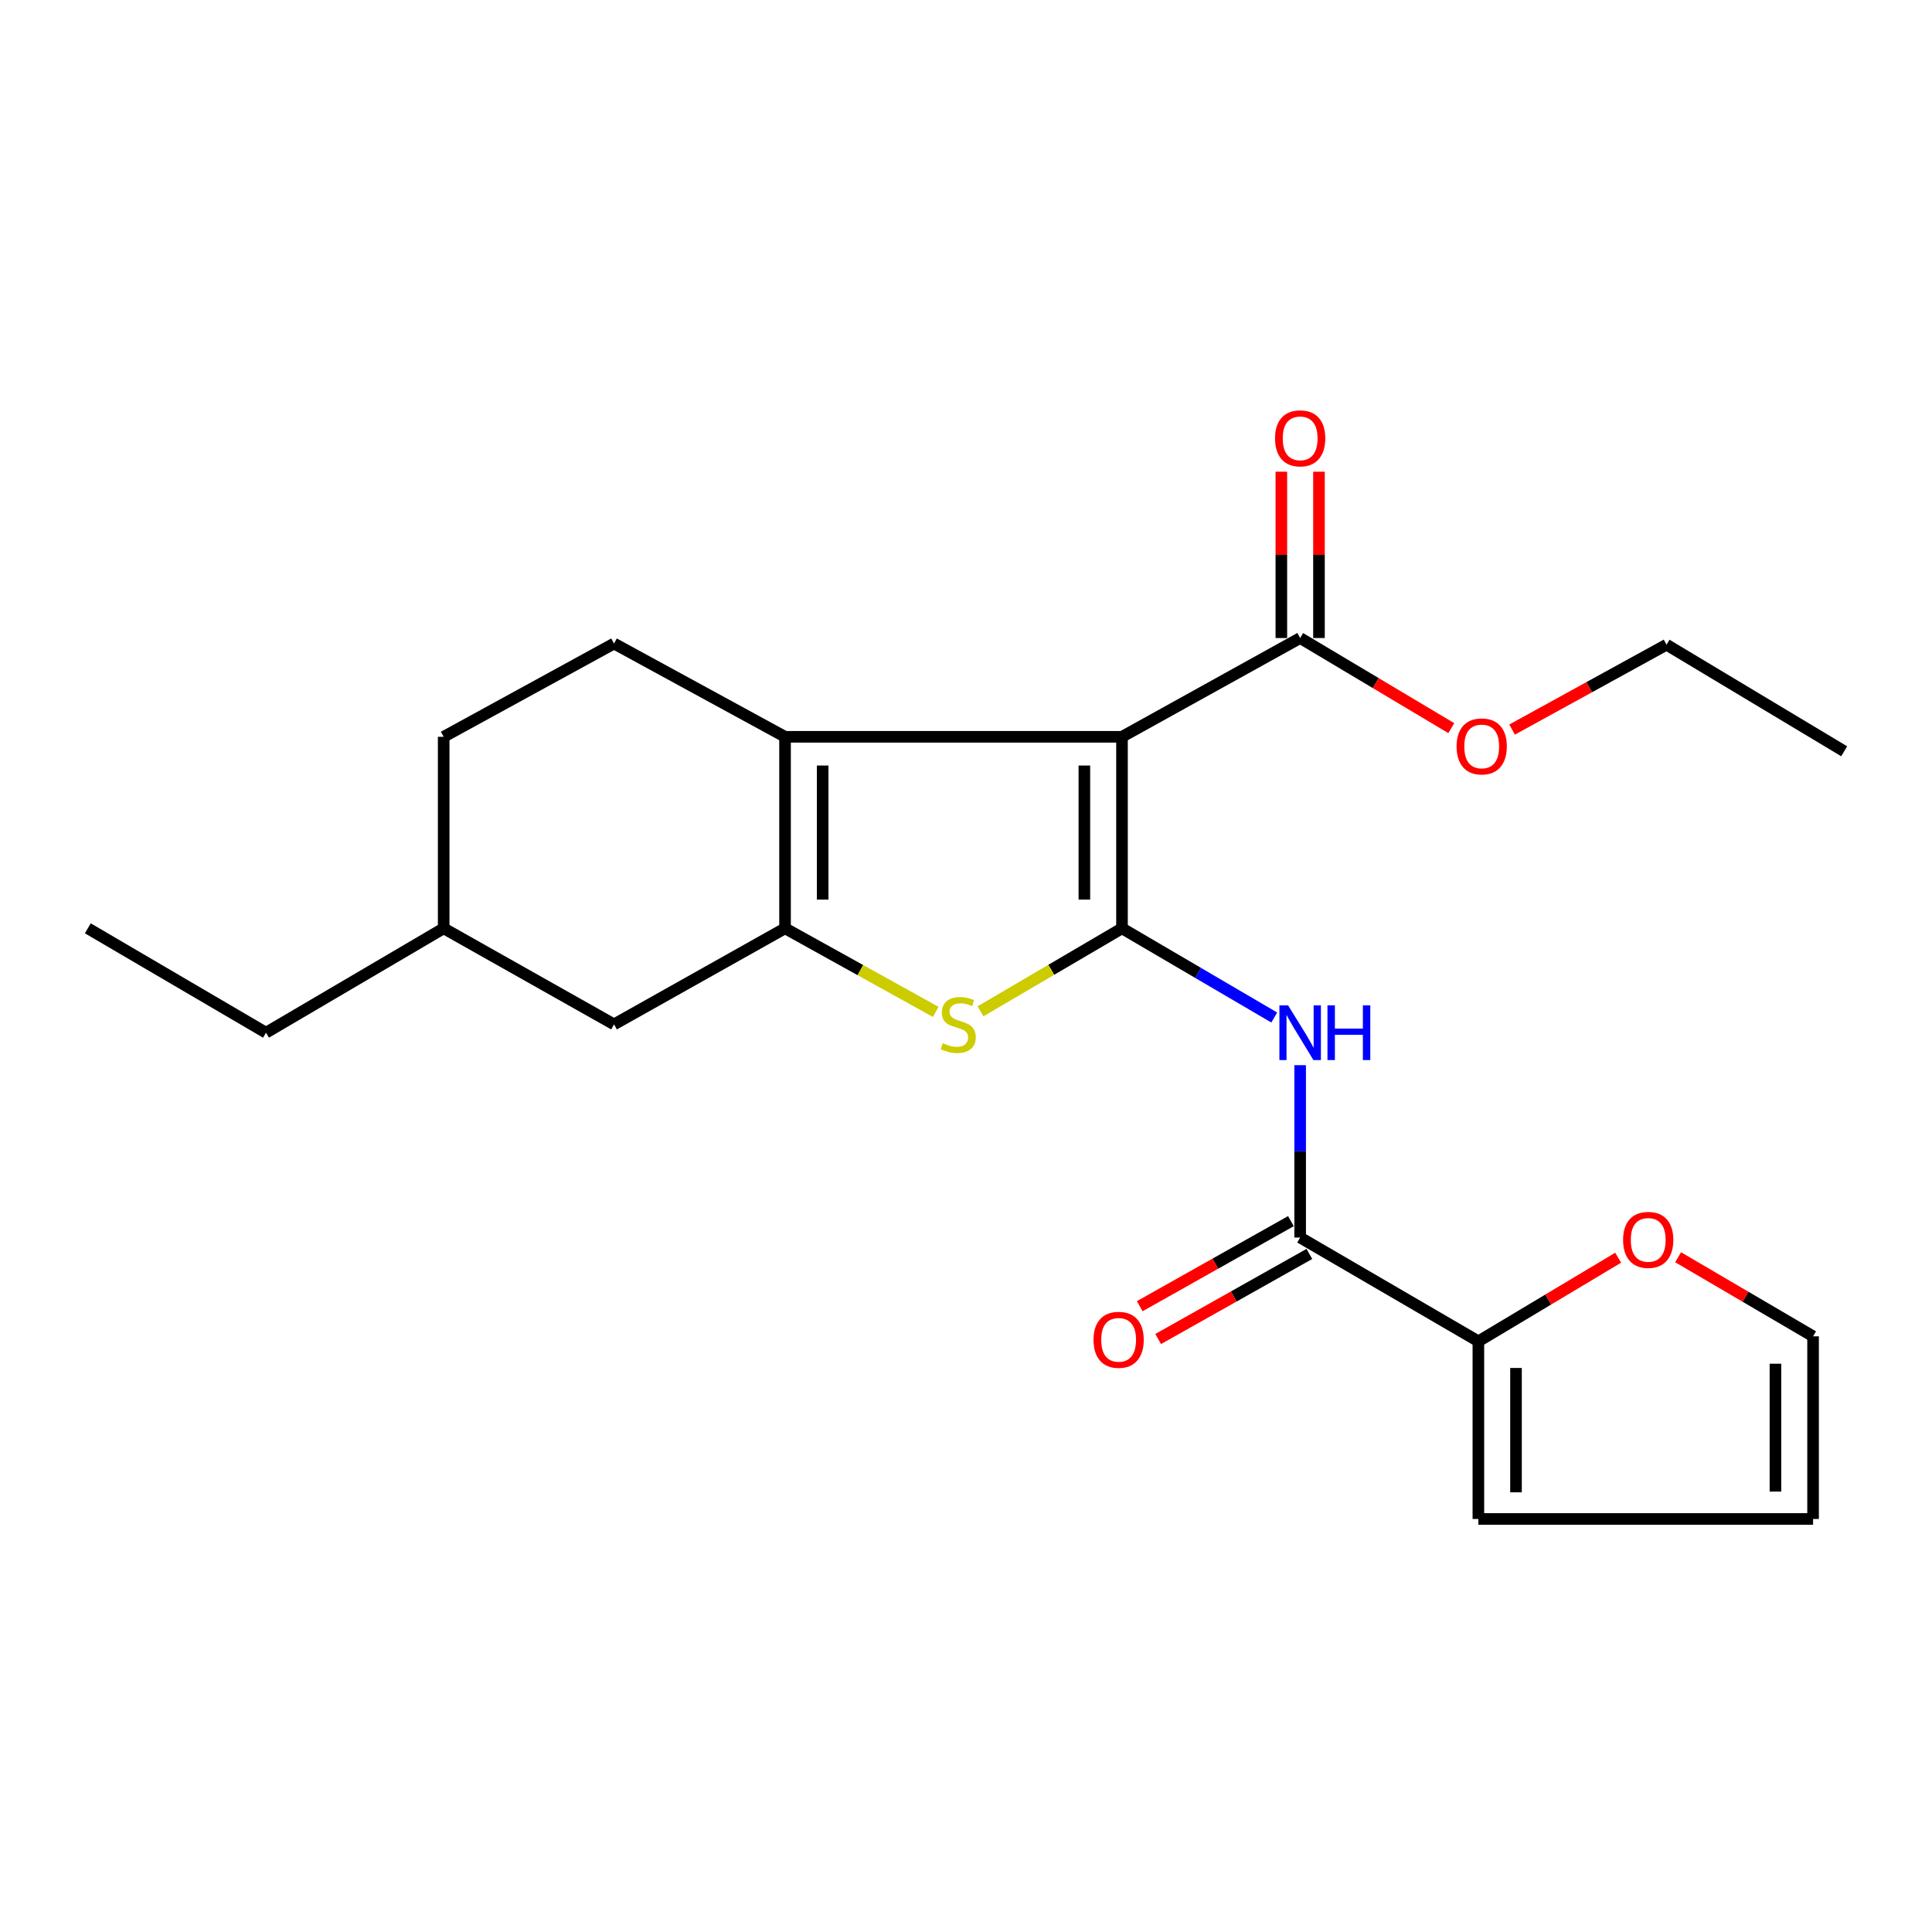 <?xml version='1.0' encoding='iso-8859-1'?>
<svg version='1.1' baseProfile='full'
              xmlns='http://www.w3.org/2000/svg'
                      xmlns:rdkit='http://www.rdkit.org/xml'
                      xmlns:xlink='http://www.w3.org/1999/xlink'
                  xml:space='preserve'
width='1000px' height='1000px' viewBox='0 0 1000 1000'>
<!-- END OF HEADER -->
<rect style='opacity:1.0;fill:#FFFFFF;stroke:none' width='1000' height='1000' x='0' y='0'> </rect>
<path class='bond-0' d='M 580.744,480.496 L 580.744,381.368' style='fill:none;fill-rule:evenodd;stroke:#000000;stroke-width:6px;stroke-linecap:butt;stroke-linejoin:miter;stroke-opacity:1' />
<path class='bond-0' d='M 561.267,465.627 L 561.267,396.237' style='fill:none;fill-rule:evenodd;stroke:#000000;stroke-width:6px;stroke-linecap:butt;stroke-linejoin:miter;stroke-opacity:1' />
<path class='bond-3' d='M 580.744,480.496 L 544.128,501.973' style='fill:none;fill-rule:evenodd;stroke:#000000;stroke-width:6px;stroke-linecap:butt;stroke-linejoin:miter;stroke-opacity:1' />
<path class='bond-3' d='M 544.128,501.973 L 507.512,523.45' style='fill:none;fill-rule:evenodd;stroke:#CCCC00;stroke-width:6px;stroke-linecap:butt;stroke-linejoin:miter;stroke-opacity:1' />
<path class='bond-4' d='M 580.744,480.496 L 620.145,503.581' style='fill:none;fill-rule:evenodd;stroke:#000000;stroke-width:6px;stroke-linecap:butt;stroke-linejoin:miter;stroke-opacity:1' />
<path class='bond-4' d='M 620.145,503.581 L 659.546,526.666' style='fill:none;fill-rule:evenodd;stroke:#0000FF;stroke-width:6px;stroke-linecap:butt;stroke-linejoin:miter;stroke-opacity:1' />
<path class='bond-1' d='M 580.744,381.368 L 406.336,381.368' style='fill:none;fill-rule:evenodd;stroke:#000000;stroke-width:6px;stroke-linecap:butt;stroke-linejoin:miter;stroke-opacity:1' />
<path class='bond-6' d='M 580.744,381.368 L 672.958,330.24' style='fill:none;fill-rule:evenodd;stroke:#000000;stroke-width:6px;stroke-linecap:butt;stroke-linejoin:miter;stroke-opacity:1' />
<path class='bond-8' d='M 406.336,381.368 L 317.823,333.096' style='fill:none;fill-rule:evenodd;stroke:#000000;stroke-width:6px;stroke-linecap:butt;stroke-linejoin:miter;stroke-opacity:1' />
<path class='bond-23' d='M 406.336,381.368 L 406.336,480.496' style='fill:none;fill-rule:evenodd;stroke:#000000;stroke-width:6px;stroke-linecap:butt;stroke-linejoin:miter;stroke-opacity:1' />
<path class='bond-23' d='M 425.813,396.237 L 425.813,465.627' style='fill:none;fill-rule:evenodd;stroke:#000000;stroke-width:6px;stroke-linecap:butt;stroke-linejoin:miter;stroke-opacity:1' />
<path class='bond-2' d='M 406.336,480.496 L 445.334,502.128' style='fill:none;fill-rule:evenodd;stroke:#000000;stroke-width:6px;stroke-linecap:butt;stroke-linejoin:miter;stroke-opacity:1' />
<path class='bond-2' d='M 445.334,502.128 L 484.332,523.759' style='fill:none;fill-rule:evenodd;stroke:#CCCC00;stroke-width:6px;stroke-linecap:butt;stroke-linejoin:miter;stroke-opacity:1' />
<path class='bond-9' d='M 406.336,480.496 L 317.823,530.217' style='fill:none;fill-rule:evenodd;stroke:#000000;stroke-width:6px;stroke-linecap:butt;stroke-linejoin:miter;stroke-opacity:1' />
<path class='bond-5' d='M 672.958,551.334 L 672.958,595.94' style='fill:none;fill-rule:evenodd;stroke:#0000FF;stroke-width:6px;stroke-linecap:butt;stroke-linejoin:miter;stroke-opacity:1' />
<path class='bond-5' d='M 672.958,595.94 L 672.958,640.545' style='fill:none;fill-rule:evenodd;stroke:#000000;stroke-width:6px;stroke-linecap:butt;stroke-linejoin:miter;stroke-opacity:1' />
<path class='bond-7' d='M 672.958,640.545 L 765.205,694.27' style='fill:none;fill-rule:evenodd;stroke:#000000;stroke-width:6px;stroke-linecap:butt;stroke-linejoin:miter;stroke-opacity:1' />
<path class='bond-11' d='M 668.183,632.058 L 629.053,654.072' style='fill:none;fill-rule:evenodd;stroke:#000000;stroke-width:6px;stroke-linecap:butt;stroke-linejoin:miter;stroke-opacity:1' />
<path class='bond-11' d='M 629.053,654.072 L 589.922,676.087' style='fill:none;fill-rule:evenodd;stroke:#FF0000;stroke-width:6px;stroke-linecap:butt;stroke-linejoin:miter;stroke-opacity:1' />
<path class='bond-11' d='M 677.733,649.033 L 638.603,671.047' style='fill:none;fill-rule:evenodd;stroke:#000000;stroke-width:6px;stroke-linecap:butt;stroke-linejoin:miter;stroke-opacity:1' />
<path class='bond-11' d='M 638.603,671.047 L 599.472,693.062' style='fill:none;fill-rule:evenodd;stroke:#FF0000;stroke-width:6px;stroke-linecap:butt;stroke-linejoin:miter;stroke-opacity:1' />
<path class='bond-13' d='M 682.697,330.24 L 682.697,287.195' style='fill:none;fill-rule:evenodd;stroke:#000000;stroke-width:6px;stroke-linecap:butt;stroke-linejoin:miter;stroke-opacity:1' />
<path class='bond-13' d='M 682.697,287.195 L 682.697,244.151' style='fill:none;fill-rule:evenodd;stroke:#FF0000;stroke-width:6px;stroke-linecap:butt;stroke-linejoin:miter;stroke-opacity:1' />
<path class='bond-13' d='M 663.22,330.24 L 663.22,287.195' style='fill:none;fill-rule:evenodd;stroke:#000000;stroke-width:6px;stroke-linecap:butt;stroke-linejoin:miter;stroke-opacity:1' />
<path class='bond-13' d='M 663.22,287.195 L 663.22,244.151' style='fill:none;fill-rule:evenodd;stroke:#FF0000;stroke-width:6px;stroke-linecap:butt;stroke-linejoin:miter;stroke-opacity:1' />
<path class='bond-16' d='M 672.958,330.24 L 712.074,353.563' style='fill:none;fill-rule:evenodd;stroke:#000000;stroke-width:6px;stroke-linecap:butt;stroke-linejoin:miter;stroke-opacity:1' />
<path class='bond-16' d='M 712.074,353.563 L 751.19,376.887' style='fill:none;fill-rule:evenodd;stroke:#FF0000;stroke-width:6px;stroke-linecap:butt;stroke-linejoin:miter;stroke-opacity:1' />
<path class='bond-10' d='M 765.205,694.27 L 801.378,672.63' style='fill:none;fill-rule:evenodd;stroke:#000000;stroke-width:6px;stroke-linecap:butt;stroke-linejoin:miter;stroke-opacity:1' />
<path class='bond-10' d='M 801.378,672.63 L 837.551,650.99' style='fill:none;fill-rule:evenodd;stroke:#FF0000;stroke-width:6px;stroke-linecap:butt;stroke-linejoin:miter;stroke-opacity:1' />
<path class='bond-12' d='M 765.205,694.27 L 765.205,786.214' style='fill:none;fill-rule:evenodd;stroke:#000000;stroke-width:6px;stroke-linecap:butt;stroke-linejoin:miter;stroke-opacity:1' />
<path class='bond-12' d='M 784.682,708.062 L 784.682,772.422' style='fill:none;fill-rule:evenodd;stroke:#000000;stroke-width:6px;stroke-linecap:butt;stroke-linejoin:miter;stroke-opacity:1' />
<path class='bond-17' d='M 317.823,333.096 L 229.645,381.368' style='fill:none;fill-rule:evenodd;stroke:#000000;stroke-width:6px;stroke-linecap:butt;stroke-linejoin:miter;stroke-opacity:1' />
<path class='bond-18' d='M 317.823,530.217 L 229.645,480.496' style='fill:none;fill-rule:evenodd;stroke:#000000;stroke-width:6px;stroke-linecap:butt;stroke-linejoin:miter;stroke-opacity:1' />
<path class='bond-14' d='M 868.585,650.748 L 903.514,671.216' style='fill:none;fill-rule:evenodd;stroke:#FF0000;stroke-width:6px;stroke-linecap:butt;stroke-linejoin:miter;stroke-opacity:1' />
<path class='bond-14' d='M 903.514,671.216 L 938.444,691.684' style='fill:none;fill-rule:evenodd;stroke:#000000;stroke-width:6px;stroke-linecap:butt;stroke-linejoin:miter;stroke-opacity:1' />
<path class='bond-15' d='M 765.205,786.214 L 938.444,786.214' style='fill:none;fill-rule:evenodd;stroke:#000000;stroke-width:6px;stroke-linecap:butt;stroke-linejoin:miter;stroke-opacity:1' />
<path class='bond-25' d='M 938.444,691.684 L 938.444,786.214' style='fill:none;fill-rule:evenodd;stroke:#000000;stroke-width:6px;stroke-linecap:butt;stroke-linejoin:miter;stroke-opacity:1' />
<path class='bond-25' d='M 918.967,705.863 L 918.967,772.034' style='fill:none;fill-rule:evenodd;stroke:#000000;stroke-width:6px;stroke-linecap:butt;stroke-linejoin:miter;stroke-opacity:1' />
<path class='bond-19' d='M 782.654,377.625 L 822.623,355.658' style='fill:none;fill-rule:evenodd;stroke:#FF0000;stroke-width:6px;stroke-linecap:butt;stroke-linejoin:miter;stroke-opacity:1' />
<path class='bond-19' d='M 822.623,355.658 L 862.591,333.692' style='fill:none;fill-rule:evenodd;stroke:#000000;stroke-width:6px;stroke-linecap:butt;stroke-linejoin:miter;stroke-opacity:1' />
<path class='bond-24' d='M 229.645,381.368 L 229.645,480.496' style='fill:none;fill-rule:evenodd;stroke:#000000;stroke-width:6px;stroke-linecap:butt;stroke-linejoin:miter;stroke-opacity:1' />
<path class='bond-20' d='M 229.645,480.496 L 137.679,534.524' style='fill:none;fill-rule:evenodd;stroke:#000000;stroke-width:6px;stroke-linecap:butt;stroke-linejoin:miter;stroke-opacity:1' />
<path class='bond-21' d='M 862.591,333.692 L 954.545,388.856' style='fill:none;fill-rule:evenodd;stroke:#000000;stroke-width:6px;stroke-linecap:butt;stroke-linejoin:miter;stroke-opacity:1' />
<path class='bond-22' d='M 137.679,534.524 L 45.455,480.496' style='fill:none;fill-rule:evenodd;stroke:#000000;stroke-width:6px;stroke-linecap:butt;stroke-linejoin:miter;stroke-opacity:1' />
<path  class='atom-4' d='M 487.975 539.937
Q 488.295 540.057, 489.615 540.617
Q 490.935 541.177, 492.375 541.537
Q 493.855 541.857, 495.295 541.857
Q 497.975 541.857, 499.535 540.577
Q 501.095 539.257, 501.095 536.977
Q 501.095 535.417, 500.295 534.457
Q 499.535 533.497, 498.335 532.977
Q 497.135 532.457, 495.135 531.857
Q 492.615 531.097, 491.095 530.377
Q 489.615 529.657, 488.535 528.137
Q 487.495 526.617, 487.495 524.057
Q 487.495 520.497, 489.895 518.297
Q 492.335 516.097, 497.135 516.097
Q 500.415 516.097, 504.135 517.657
L 503.215 520.737
Q 499.815 519.337, 497.255 519.337
Q 494.495 519.337, 492.975 520.497
Q 491.455 521.617, 491.495 523.577
Q 491.495 525.097, 492.255 526.017
Q 493.055 526.937, 494.175 527.457
Q 495.335 527.977, 497.255 528.577
Q 499.815 529.377, 501.335 530.177
Q 502.855 530.977, 503.935 532.617
Q 505.055 534.217, 505.055 536.977
Q 505.055 540.897, 502.415 543.017
Q 499.815 545.097, 495.455 545.097
Q 492.935 545.097, 491.015 544.537
Q 489.135 544.017, 486.895 543.097
L 487.975 539.937
' fill='#CCCC00'/>
<path  class='atom-5' d='M 666.698 520.364
L 675.978 535.364
Q 676.898 536.844, 678.378 539.524
Q 679.858 542.204, 679.938 542.364
L 679.938 520.364
L 683.698 520.364
L 683.698 548.684
L 679.818 548.684
L 669.858 532.284
Q 668.698 530.364, 667.458 528.164
Q 666.258 525.964, 665.898 525.284
L 665.898 548.684
L 662.218 548.684
L 662.218 520.364
L 666.698 520.364
' fill='#0000FF'/>
<path  class='atom-5' d='M 687.098 520.364
L 690.938 520.364
L 690.938 532.404
L 705.418 532.404
L 705.418 520.364
L 709.258 520.364
L 709.258 548.684
L 705.418 548.684
L 705.418 535.604
L 690.938 535.604
L 690.938 548.684
L 687.098 548.684
L 687.098 520.364
' fill='#0000FF'/>
<path  class='atom-11' d='M 840.112 641.761
Q 840.112 634.961, 843.472 631.161
Q 846.832 627.361, 853.112 627.361
Q 859.392 627.361, 862.752 631.161
Q 866.112 634.961, 866.112 641.761
Q 866.112 648.641, 862.712 652.561
Q 859.312 656.441, 853.112 656.441
Q 846.872 656.441, 843.472 652.561
Q 840.112 648.681, 840.112 641.761
M 853.112 653.241
Q 857.432 653.241, 859.752 650.361
Q 862.112 647.441, 862.112 641.761
Q 862.112 636.201, 859.752 633.401
Q 857.432 630.561, 853.112 630.561
Q 848.792 630.561, 846.432 633.361
Q 844.112 636.161, 844.112 641.761
Q 844.112 647.481, 846.432 650.361
Q 848.792 653.241, 853.112 653.241
' fill='#FF0000'/>
<path  class='atom-12' d='M 566.002 693.484
Q 566.002 686.684, 569.362 682.884
Q 572.722 679.084, 579.002 679.084
Q 585.282 679.084, 588.642 682.884
Q 592.002 686.684, 592.002 693.484
Q 592.002 700.364, 588.602 704.284
Q 585.202 708.164, 579.002 708.164
Q 572.762 708.164, 569.362 704.284
Q 566.002 700.404, 566.002 693.484
M 579.002 704.964
Q 583.322 704.964, 585.642 702.084
Q 588.002 699.164, 588.002 693.484
Q 588.002 687.924, 585.642 685.124
Q 583.322 682.284, 579.002 682.284
Q 574.682 682.284, 572.322 685.084
Q 570.002 687.884, 570.002 693.484
Q 570.002 699.204, 572.322 702.084
Q 574.682 704.964, 579.002 704.964
' fill='#FF0000'/>
<path  class='atom-14' d='M 659.958 226.885
Q 659.958 220.085, 663.318 216.285
Q 666.678 212.485, 672.958 212.485
Q 679.238 212.485, 682.598 216.285
Q 685.958 220.085, 685.958 226.885
Q 685.958 233.765, 682.558 237.685
Q 679.158 241.565, 672.958 241.565
Q 666.718 241.565, 663.318 237.685
Q 659.958 233.805, 659.958 226.885
M 672.958 238.365
Q 677.278 238.365, 679.598 235.485
Q 681.958 232.565, 681.958 226.885
Q 681.958 221.325, 679.598 218.525
Q 677.278 215.685, 672.958 215.685
Q 668.638 215.685, 666.278 218.485
Q 663.958 221.285, 663.958 226.885
Q 663.958 232.605, 666.278 235.485
Q 668.638 238.365, 672.958 238.365
' fill='#FF0000'/>
<path  class='atom-17' d='M 753.925 386.349
Q 753.925 379.549, 757.285 375.749
Q 760.645 371.949, 766.925 371.949
Q 773.205 371.949, 776.565 375.749
Q 779.925 379.549, 779.925 386.349
Q 779.925 393.229, 776.525 397.149
Q 773.125 401.029, 766.925 401.029
Q 760.685 401.029, 757.285 397.149
Q 753.925 393.269, 753.925 386.349
M 766.925 397.829
Q 771.245 397.829, 773.565 394.949
Q 775.925 392.029, 775.925 386.349
Q 775.925 380.789, 773.565 377.989
Q 771.245 375.149, 766.925 375.149
Q 762.605 375.149, 760.245 377.949
Q 757.925 380.749, 757.925 386.349
Q 757.925 392.069, 760.245 394.949
Q 762.605 397.829, 766.925 397.829
' fill='#FF0000'/>
</svg>
